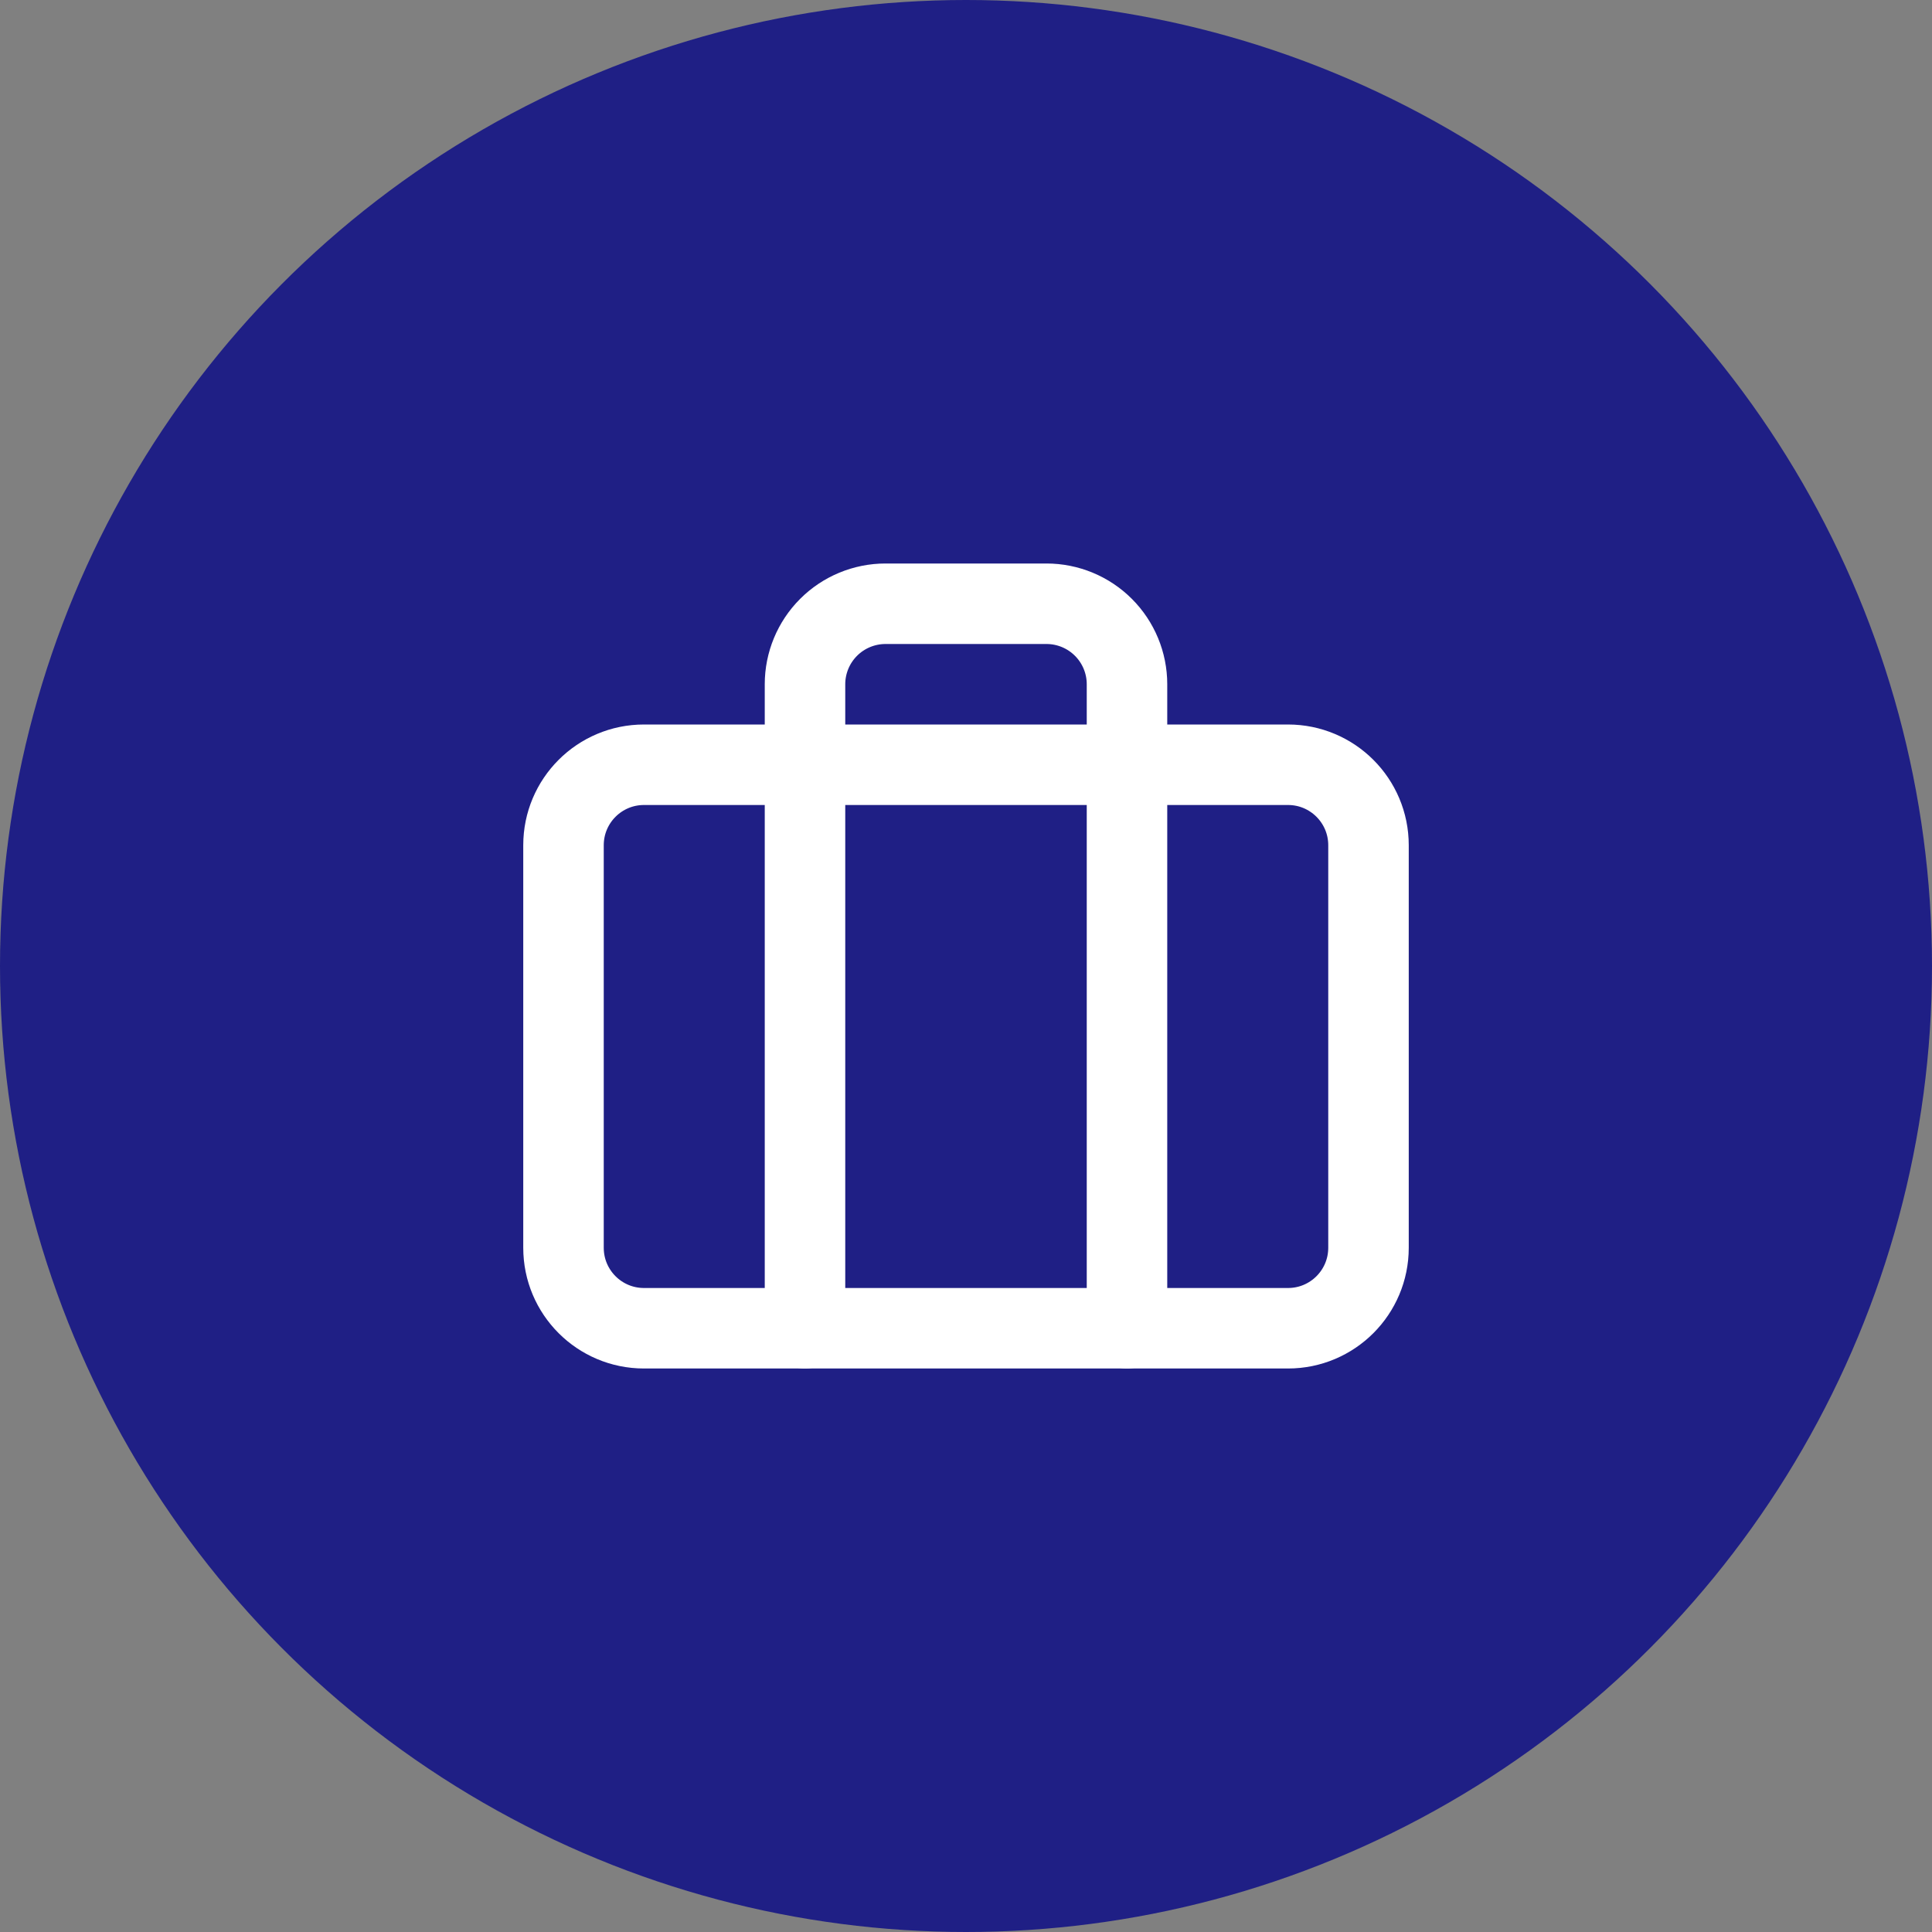 <svg width="48" height="48" viewBox="0 0 48 48" fill="none" xmlns="http://www.w3.org/2000/svg">
<rect x="0" y="0" width="48" height="48" fill="#808080" stroke="none"/>
<circle cx="24" cy="24" r="24" fill="#1F1F85"/>
<path d="M32 19H16C14.895 19 14 19.895 14 21V31C14 32.105 14.895 33 16 33H32C33.105 33 34 32.105 34 31V21C34 19.895 33.105 19 32 19Z" stroke="white" stroke-width="2" stroke-linecap="round" stroke-linejoin="round"/>
<path d="M28 33V17C28 16.47 27.789 15.961 27.414 15.586C27.039 15.211 26.53 15 26 15H22C21.47 15 20.961 15.211 20.586 15.586C20.211 15.961 20 16.47 20 17V33" stroke="white" stroke-width="2" stroke-linecap="round" stroke-linejoin="round"/>
</svg>
